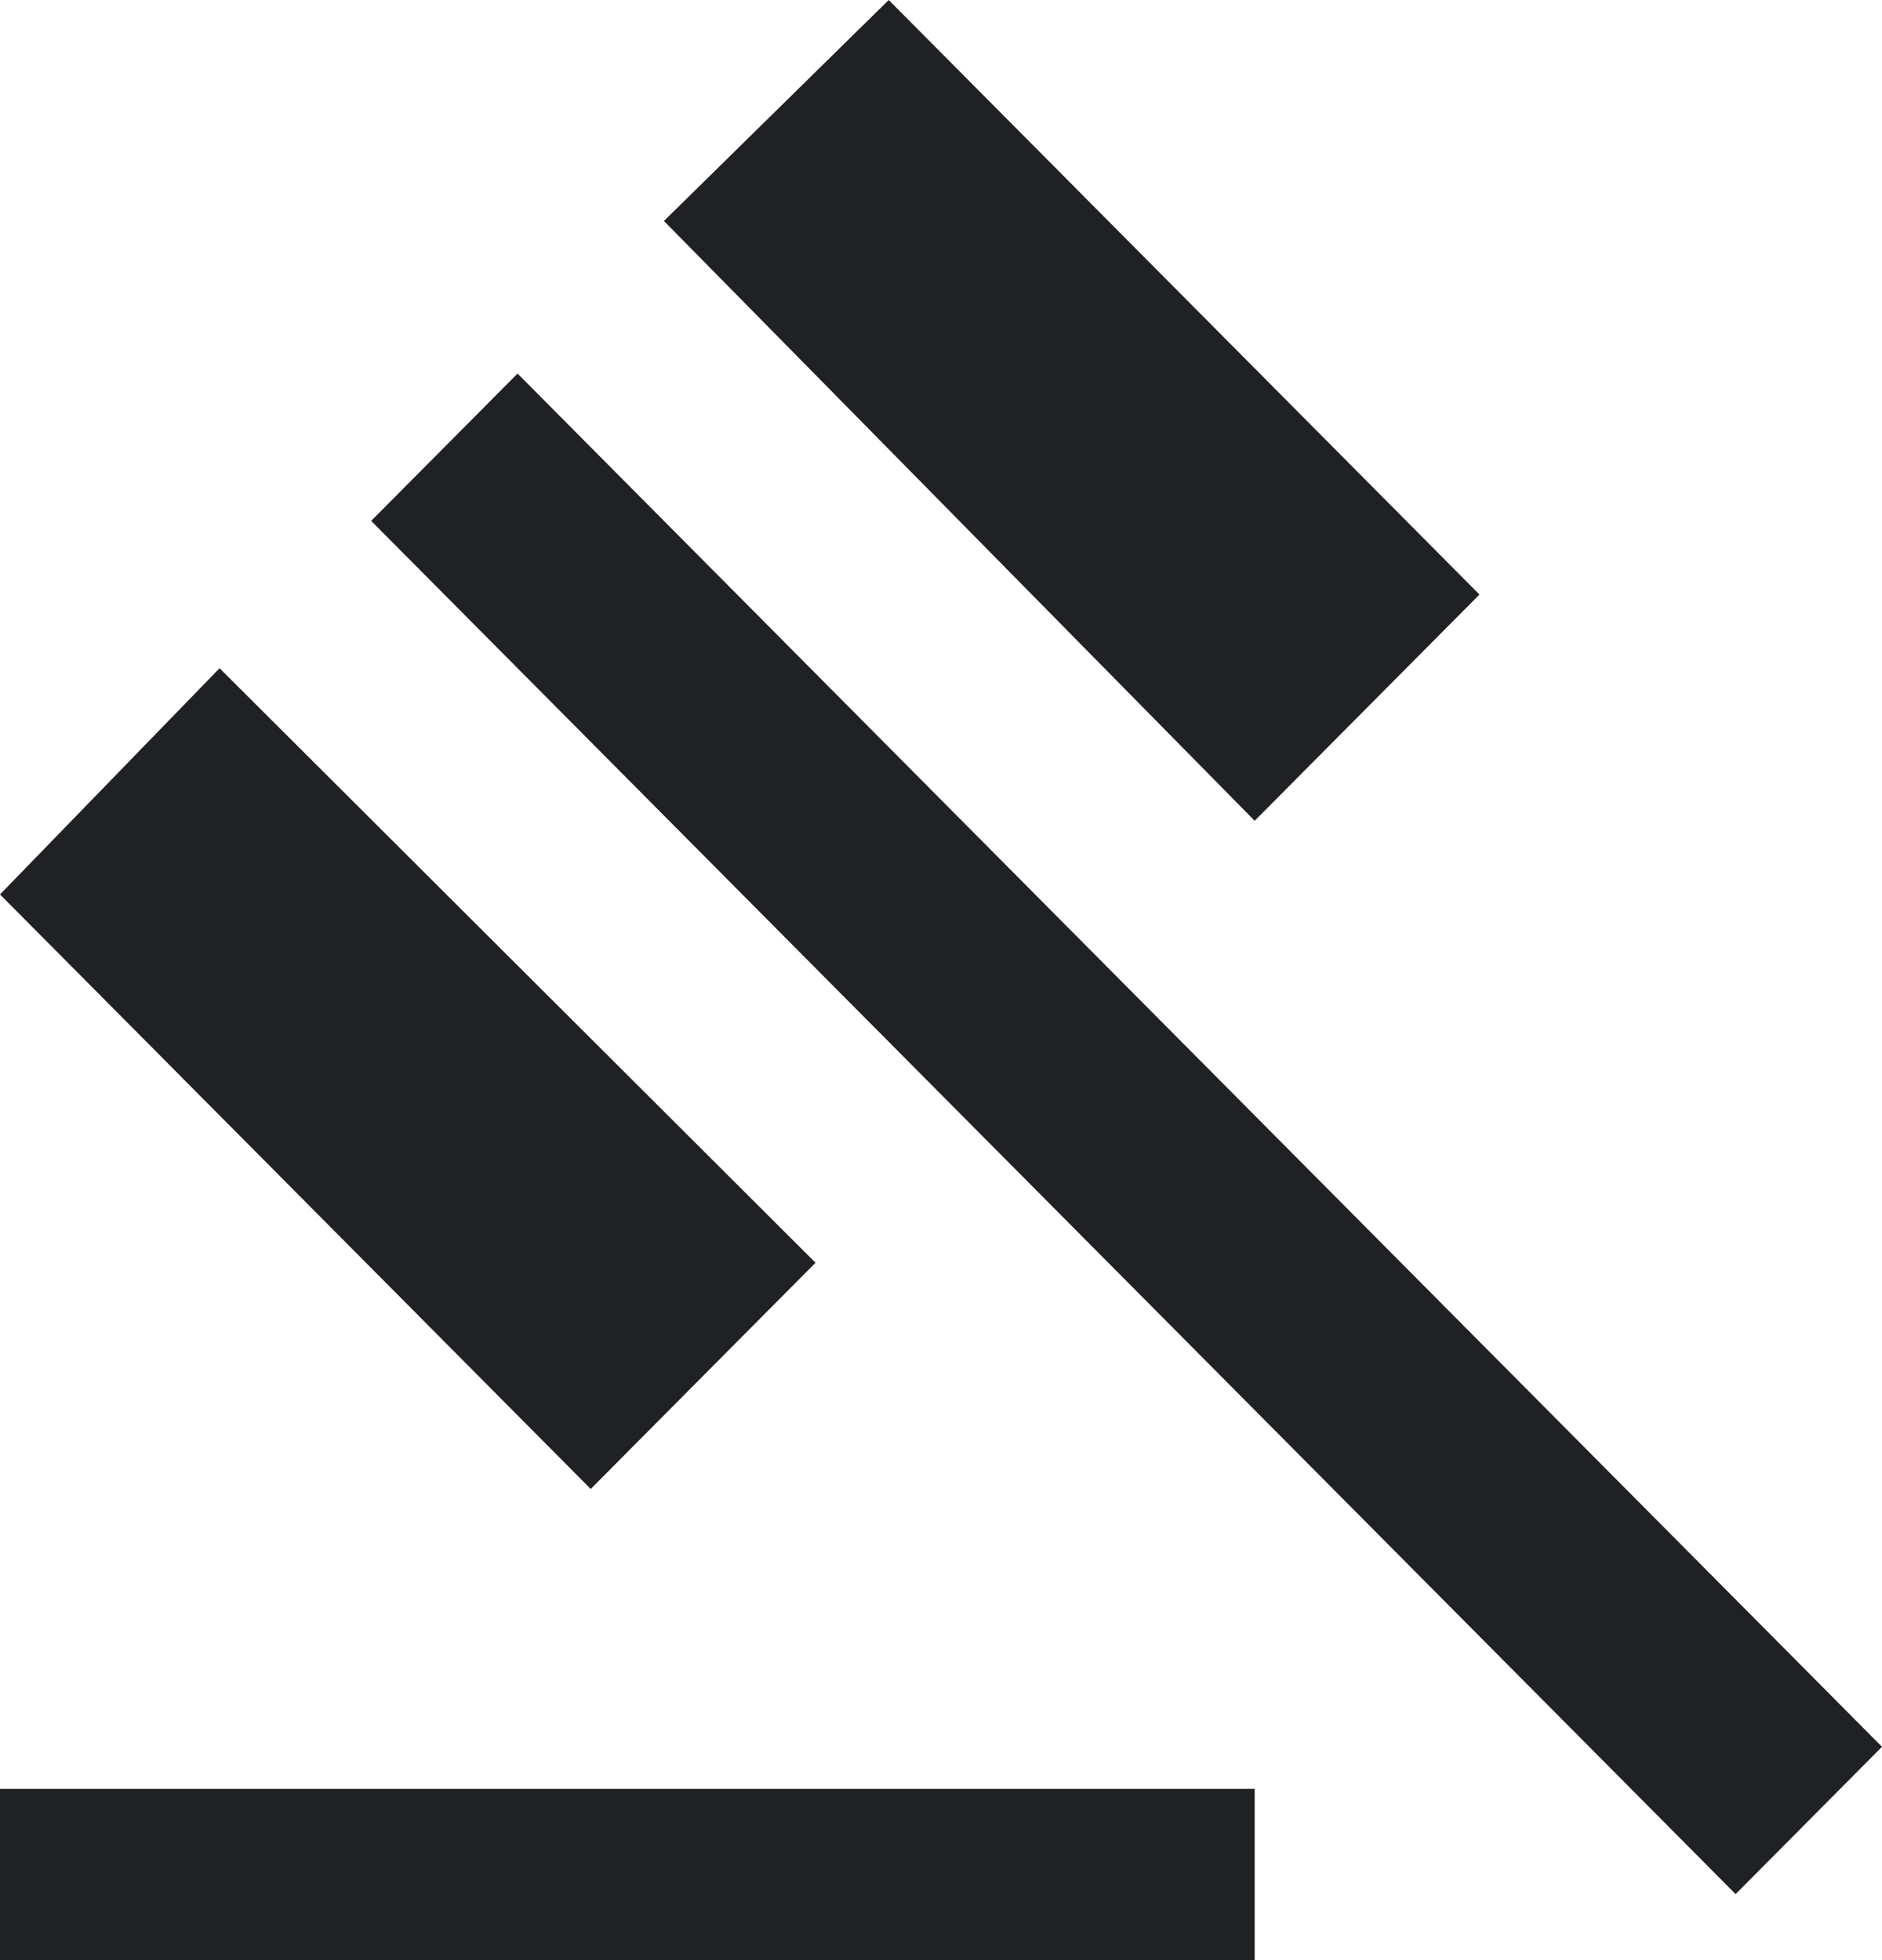 <svg width="96" height="100" viewBox="0 0 96 100" fill="none" xmlns="http://www.w3.org/2000/svg">
<path d="M0 102V91.263H64V102H0ZM30.133 75.963L0 45.632L11.2 34.09L41.6 64.421L30.133 75.963ZM64 41.874L33.867 11.274L45.333 0L75.467 30.332L64 41.874ZM88.533 96.632L18.933 26.574L26.4 19.058L96 89.116L88.533 96.632Z" fill="#1F2124"/>
</svg>

